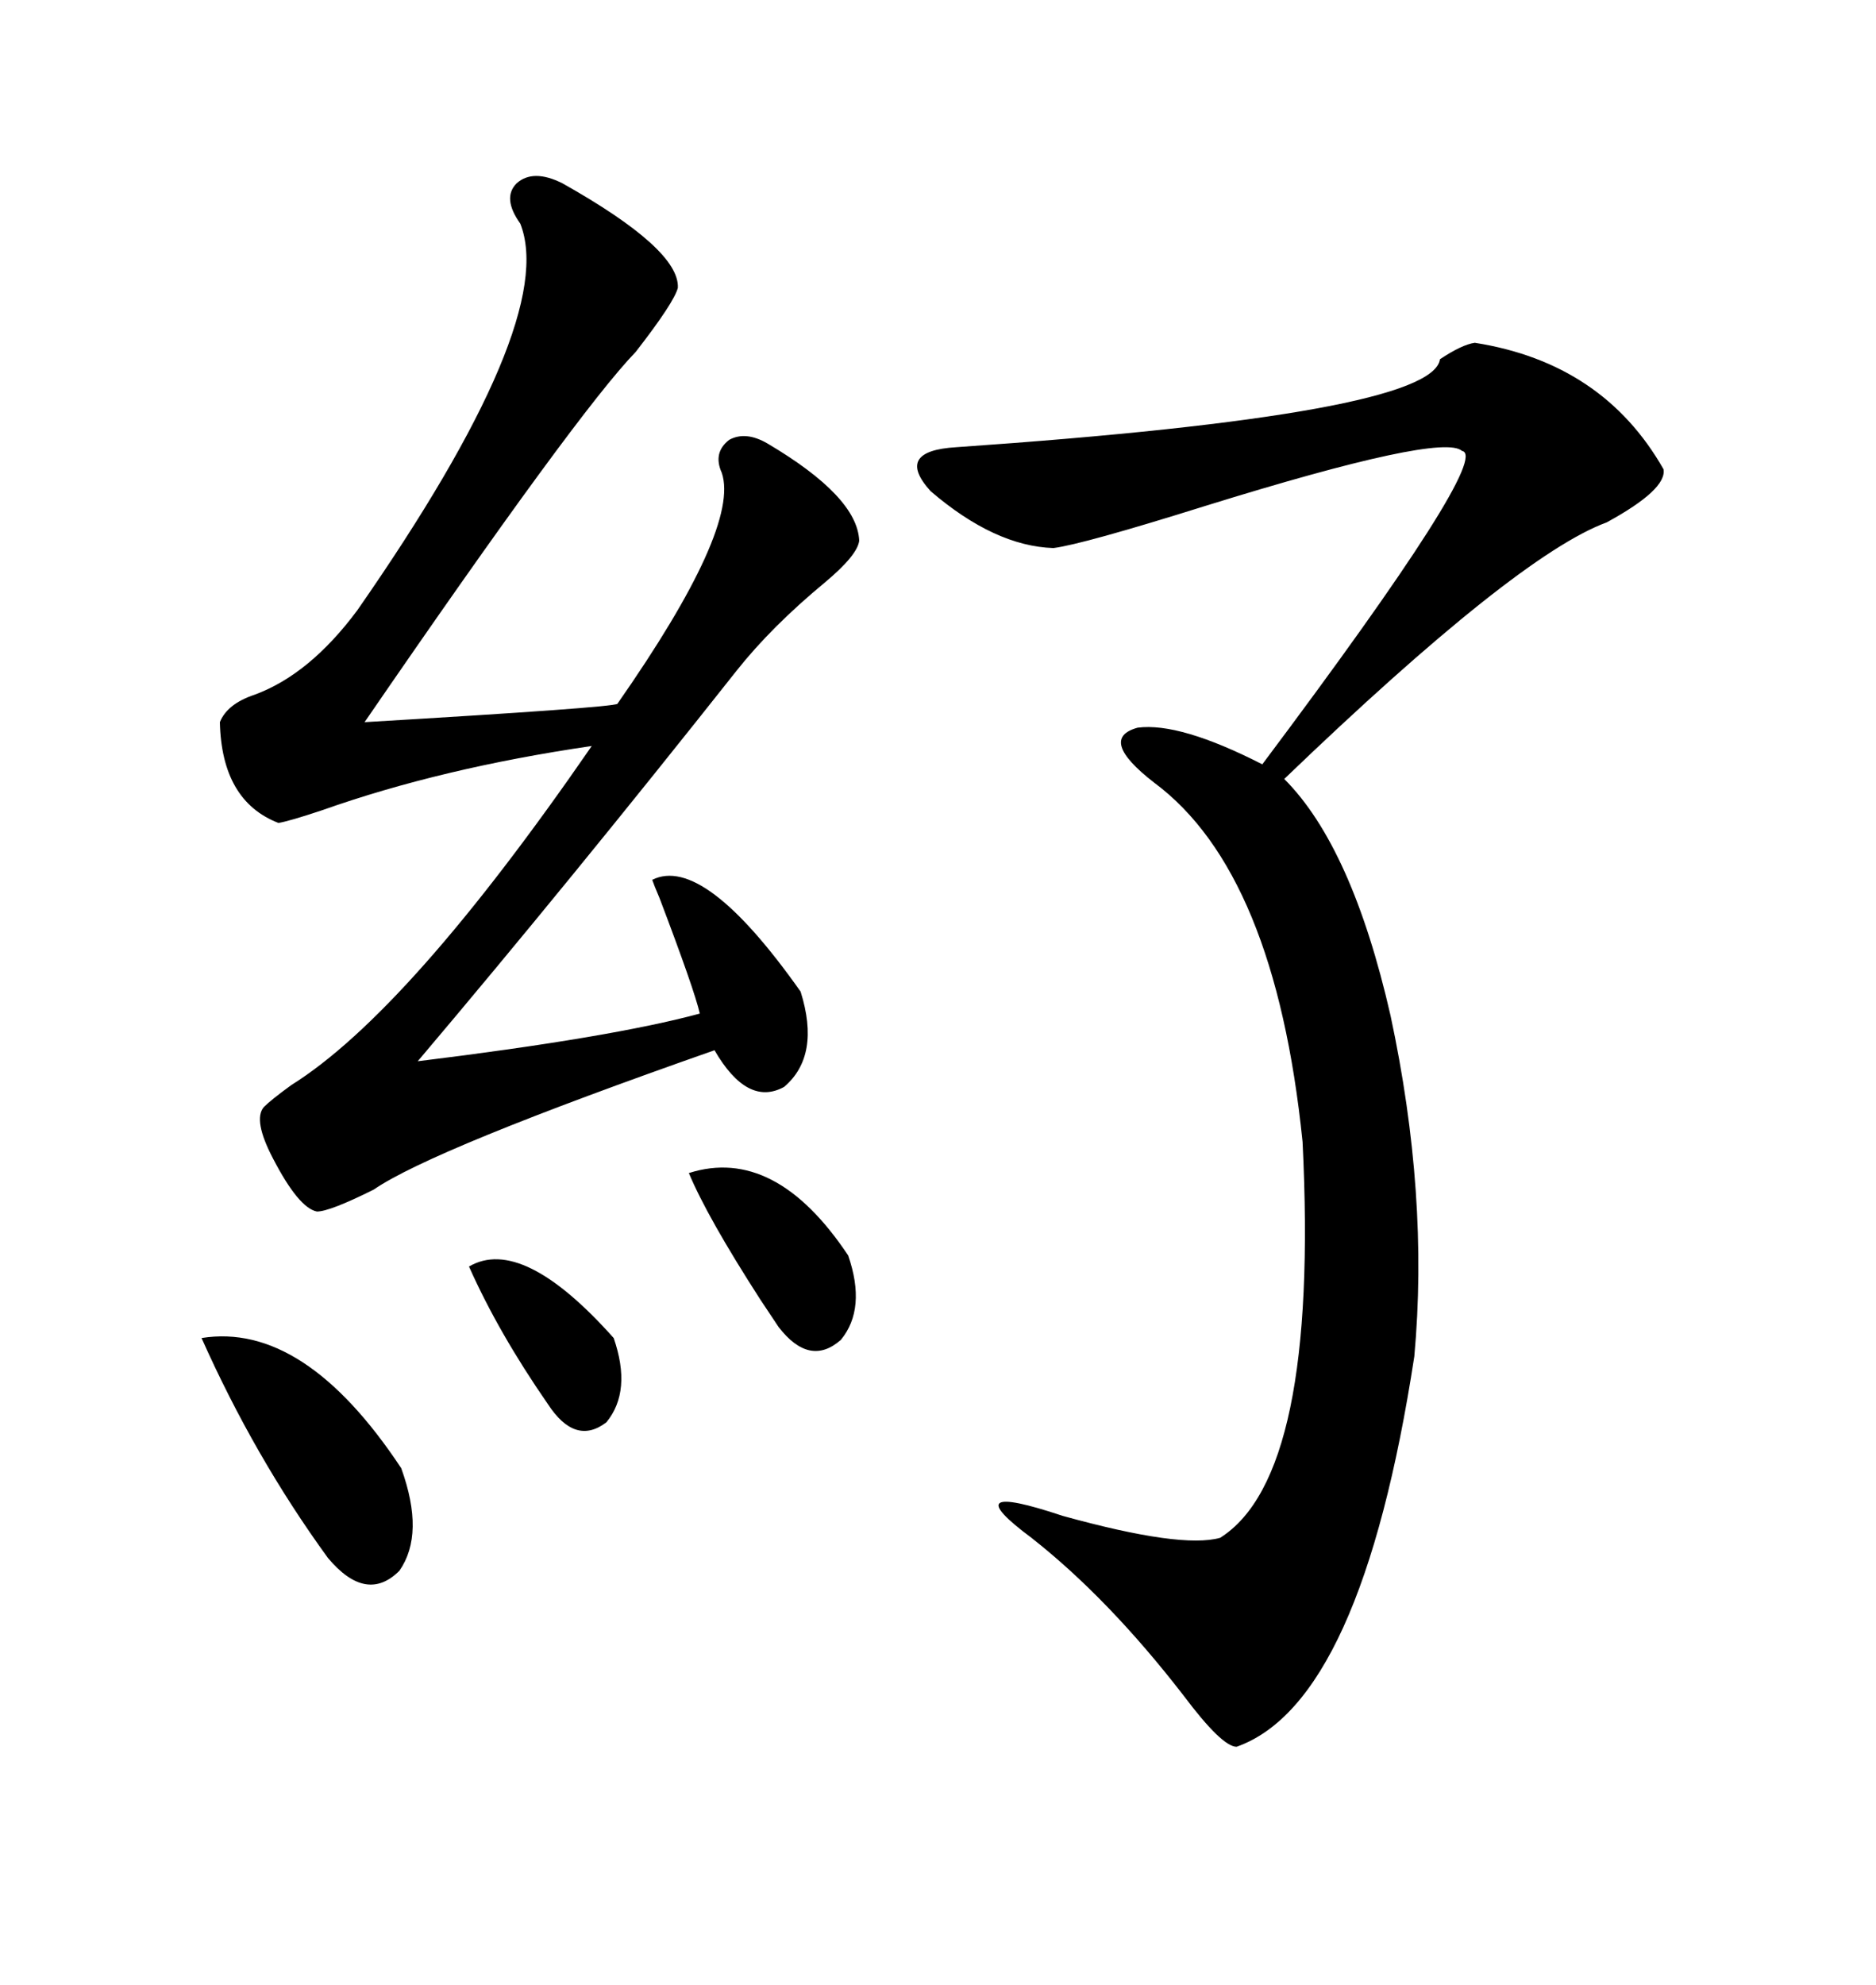 <svg xmlns="http://www.w3.org/2000/svg" xmlns:xlink="http://www.w3.org/1999/xlink" width="300" height="317.285"><path d="M235.84 54.79L235.84 54.79Q256.35 58.01 266.02 75L266.02 75Q266.60 78.22 256.93 83.50L256.93 83.50Q242.58 88.77 205.37 124.51L205.37 124.51Q216.21 135.35 222.36 162.30L222.36 162.30Q228.52 191.02 226.17 216.80L226.17 216.80Q217.68 272.17 197.75 279.20L197.75 279.20Q195.41 279.20 189.26 271.00L189.26 271.00Q177.25 255.47 164.94 245.80L164.94 245.80Q152.34 236.43 169.92 242.29L169.92 242.29Q188.96 247.56 195.12 245.80L195.12 245.80Q210.94 235.84 208.30 182.52L208.30 182.52Q203.91 139.45 184.57 125.10L184.57 125.10Q175.49 118.07 181.93 116.31L181.93 116.31Q188.67 115.43 201.86 122.17L201.86 122.17Q238.77 72.95 233.79 72.07L233.79 72.07Q230.57 69.14 192.77 80.86L192.77 80.86Q173.14 87.01 168.46 87.60L168.46 87.60Q159.08 87.30 148.83 78.52L148.83 78.52Q142.97 72.07 152.93 71.48L152.93 71.48Q229.10 66.21 230.27 57.42L230.27 57.42Q233.79 55.08 235.84 54.79ZM89.94 29.30L89.94 29.30Q108.69 39.84 108.40 46.00L108.40 46.00Q107.81 48.34 101.66 56.25L101.66 56.25Q92.29 65.92 58.30 115.43L58.30 115.43Q97.85 113.09 98.73 112.50L98.73 112.50Q118.36 84.38 115.43 75.59L115.43 75.59Q113.96 72.36 116.60 70.31L116.60 70.31Q119.24 68.85 122.75 70.90L122.75 70.90Q137.11 79.39 137.40 86.43L137.40 86.43Q137.11 88.77 131.84 93.16L131.84 93.16Q123.34 100.20 117.77 107.23L117.77 107.23Q91.11 140.92 66.80 169.63L66.80 169.63Q97.85 165.82 111.91 162.01L111.91 162.01Q111.04 158.20 105.47 143.55L105.47 143.55Q104.59 141.50 104.30 140.63L104.30 140.63Q112.50 136.52 128.03 158.50L128.03 158.50Q131.25 168.75 125.39 173.73L125.39 173.73Q119.53 176.95 114.26 167.87L114.26 167.87Q69.14 183.69 59.77 190.14L59.77 190.14Q52.73 193.65 50.68 193.65L50.68 193.65Q47.75 193.07 43.65 185.16L43.65 185.16Q40.43 179.00 42.19 176.95L42.19 176.95Q43.36 175.78 46.58 173.44L46.58 173.44Q65.33 161.72 94.63 119.24L94.63 119.24Q70.61 122.75 51.56 129.49L51.56 129.49Q46.29 131.25 44.53 131.54L44.53 131.54Q35.45 128.03 35.16 115.43L35.16 115.43Q36.33 112.50 40.72 111.04L40.72 111.04Q49.51 107.81 57.13 97.56L57.13 97.56Q89.36 51.27 83.20 35.74L83.20 35.74Q80.27 31.64 82.62 29.30L82.62 29.30Q85.25 26.95 89.94 29.30ZM32.23 213.87L32.23 213.87Q48.63 211.23 64.16 234.67L64.16 234.67Q67.97 245.21 63.87 251.07L63.87 251.07Q58.59 256.35 52.44 249.02L52.44 249.02Q40.72 232.91 32.23 213.87ZM110.16 187.50L110.16 187.50Q123.93 183.11 135.64 200.68L135.64 200.68Q138.57 209.18 134.47 214.16L134.47 214.16Q129.49 218.55 124.51 212.11L124.51 212.11Q123.93 211.23 121.58 207.71L121.58 207.71Q113.09 194.53 110.16 187.50ZM75 202.44L75 202.44Q83.50 197.46 98.14 213.87L98.14 213.87Q101.07 222.36 96.97 227.34L96.97 227.34Q91.99 231.15 87.60 224.41L87.60 224.41Q79.69 212.99 75 202.44Z"/></svg>
